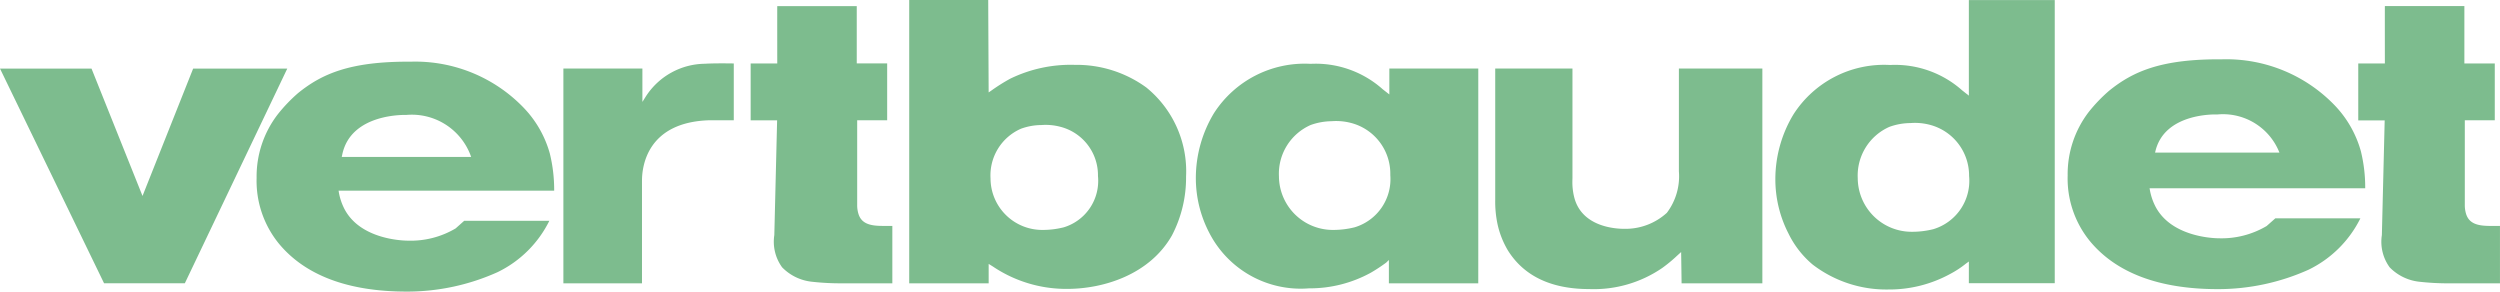 <svg id="_03-Logo_01-couleur" data-name="03-Logo/01-couleur" xmlns="http://www.w3.org/2000/svg" width="193.008" height="22.509" viewBox="0 0 193.008 22.509">
  <g id="Group_6" data-name="Group 6">
    <g id="Groupe_43" data-name="Groupe 43">
      <g id="Groupe_42" data-name="Groupe 42" transform="translate(0)">
        <g id="Groupe_32" data-name="Groupe 32" transform="translate(0 5.295)">
          <path id="Tracé_1" data-name="Tracé 1" d="M35.018,65.653c-.2.413-7.828,16.406-7.907,16.572H20.873c-.08-.165-7.834-16.158-8.033-16.572h7.065l3.938,9.834s3.833-9.649,3.909-9.834Z" transform="translate(-12.84 -65.653)" fill="#7dbc8e"/>
        </g>
        <g id="Groupe_33" data-name="Groupe 33" transform="translate(70.192)">
          <path id="Tracé_2" data-name="Tracé 2" d="M123.929,65.39a9.148,9.148,0,0,0-5.521-1.746,10.664,10.664,0,0,0-4.982,1.068,14.12,14.12,0,0,0-1.434.9l-.233.161s-.032-6.853-.033-7.137h-6.1V80.51h6.134v-1.5l.315.195a10.129,10.129,0,0,0,5.752,1.735c2.778,0,6.359-1.088,8.086-4.134h0A9.629,9.629,0,0,0,127,72.271,8.332,8.332,0,0,0,123.929,65.39Zm-6.607,2.886Zm.229,7.912a6.544,6.544,0,0,1-1.588.2,3.992,3.992,0,0,1-4.059-3.979,3.929,3.929,0,0,1,2.353-3.835,4.714,4.714,0,0,1,1.582-.284,4.406,4.406,0,0,1,1.438.131,3.86,3.86,0,0,1,2.922,3.807A3.749,3.749,0,0,1,117.551,76.189Z" transform="translate(-105.624 -58.637)" fill="#7dbc8e"/>
        </g>
        <g id="Groupe_34" data-name="Groupe 34" transform="translate(115.435 5.291)">
          <path id="Tracé_3" data-name="Tracé 3" d="M186.055,65.647V82.231h-6.237c0-.261-.034-2.417-.034-2.417l-.318.288a11.1,11.1,0,0,1-1.132.936,9.338,9.338,0,0,1-5.653,1.635c-2.919,0-5.023-1-6.262-2.968a6.8,6.8,0,0,1-.806-2.026,8.389,8.389,0,0,1-.182-1.886V65.647h5.963v8.291l0,.123c0,.082-.006.187-.006.308a4.7,4.7,0,0,0,.166,1.309c.619,2.174,3.1,2.344,3.842,2.344a4.743,4.743,0,0,0,3.285-1.235,4.675,4.675,0,0,0,.93-3.2c0-.023,0-7.648,0-7.938Z" transform="translate(-165.43 -65.647)" fill="#7dbc8e"/>
        </g>
        <g id="Groupe_35" data-name="Groupe 35" transform="translate(43.495 4.892)">
          <path id="Tracé_4" data-name="Tracé 4" d="M76.709,67.659a5.494,5.494,0,0,1,4.548-2.51s.609-.048,2.232-.023V69.51H81.64c-4.86.129-5.237,3.593-5.237,4.654V82.1H70.334V65.52h6.1v2.574Z" transform="translate(-70.334 -65.119)" fill="#7dbc8e"/>
        </g>
        <g id="Groupe_36" data-name="Groupe 36" transform="translate(92.326 4.928)">
          <path id="Tracé_5" data-name="Tracé 5" d="M156.685,79.844V65.532h-6.866v1.693l0,.306-.517-.405a7.773,7.773,0,0,0-5.563-1.959,8.319,8.319,0,0,0-7.459,3.808,9.691,9.691,0,0,0-1.4,5A9.119,9.119,0,0,0,135.91,78.2a7.933,7.933,0,0,0,7.7,4.3,9.78,9.78,0,0,0,4.789-1.213,12.909,12.909,0,0,0,1.179-.776l.205-.2v1.8h6.9Zm-9.557-2.054a6.827,6.827,0,0,1-1.625.2,4.161,4.161,0,0,1-4.207-4.126,4.111,4.111,0,0,1,2.449-3.975,4.923,4.923,0,0,1,1.623-.292,4.5,4.5,0,0,1,1.5.136,4.048,4.048,0,0,1,3.026,3.949v.089A3.882,3.882,0,0,1,147.129,77.79Z" transform="translate(-134.883 -65.167)" fill="#7dbc8e"/>
        </g>
        <g id="Groupe_37" data-name="Groupe 37" transform="translate(137.063 0.004)">
          <path id="Tracé_6" data-name="Tracé 6" d="M208.958,58.642v7.38l-.517-.408a7.8,7.8,0,0,0-5.566-1.959,8.311,8.311,0,0,0-7.456,3.811,9.674,9.674,0,0,0-1.4,5,9.152,9.152,0,0,0,1.024,4.222,7.3,7.3,0,0,0,1.858,2.377,9.349,9.349,0,0,0,5.849,1.923,9.812,9.812,0,0,0,4.789-1.213A7.465,7.465,0,0,0,208.719,79l.239-.174V80.5h6.631V58.642Zm-2.745,17.69a6.7,6.7,0,0,1-1.625.2,4.16,4.16,0,0,1-4.208-4.128,4.108,4.108,0,0,1,2.448-3.974,4.877,4.877,0,0,1,1.626-.291,4.488,4.488,0,0,1,1.494.135,4.049,4.049,0,0,1,3.028,3.947A3.9,3.9,0,0,1,206.212,76.332Z" transform="translate(-194.019 -58.642)" fill="#7dbc8e"/>
        </g>
        <g id="Groupe_38" data-name="Groupe 38" transform="translate(57.953 0.472)">
          <path id="Tracé_7" data-name="Tracé 7" d="M97.637,59.263v4.425h2.348v4.388c-.263,0-2.315,0-2.315,0v6.558a2.307,2.307,0,0,0,.1.676c.241.765.925.922,1.878.922h.736v4.432H96.5a19.8,19.8,0,0,1-2.353-.125,3.757,3.757,0,0,1-2.274-1.113,3.359,3.359,0,0,1-.6-2.488l.216-8.855H89.446V63.692H91.5s-.006-4.156,0-4.429Z" transform="translate(-89.446 -59.263)" fill="#7dbc8e"/>
        </g>
        <g id="Groupe_39" data-name="Groupe 39" transform="translate(182.068 0.466)">
          <path id="Tracé_8" data-name="Tracé 8" d="M261.7,59.254v4.432h2.347v4.388c-.263,0-2.314,0-2.314,0v6.558a2.308,2.308,0,0,0,.1.676c.242.765.924.922,1.877.922h.738v4.432h-3.892a19.778,19.778,0,0,1-2.351-.125,3.757,3.757,0,0,1-2.275-1.113,3.352,3.352,0,0,1-.6-2.488l.217-8.855h-2.04V63.69h2.055s-.006-4.163,0-4.436Z" transform="translate(-253.51 -59.254)" fill="#7dbc8e"/>
        </g>
        <g id="Groupe_40" data-name="Groupe 40" transform="translate(159.629 4.578)">
          <path id="Tracé_9" data-name="Tracé 9" d="M239.874,76.989l-.663.586a6.839,6.839,0,0,1-3.684.946c-.385,0-3.786-.093-4.962-2.579a4.546,4.546,0,0,1-.361-1.111l-.03-.172h16.648a11.72,11.72,0,0,0-.338-2.87,8.351,8.351,0,0,0-1.988-3.5,11.619,11.619,0,0,0-8.754-3.584c-4.685-.034-6.861.945-8.688,2.423a12.034,12.034,0,0,0-1.562,1.623,7.882,7.882,0,0,0-1.642,4.923,7.647,7.647,0,0,0,1.7,5.045c2.032,2.474,5.359,3.728,9.892,3.728a17.047,17.047,0,0,0,7.008-1.5,8.7,8.7,0,0,0,4-3.968H239.88ZM235.4,68.963a4.682,4.682,0,0,1,4.8,2.945H230.6C231.253,68.767,235.4,68.963,235.4,68.963Z" transform="translate(-223.849 -64.703)" fill="#7dbc8e"/>
        </g>
        <g id="Groupe_41" data-name="Groupe 41" transform="translate(19.811 4.762)">
          <path id="Tracé_10" data-name="Tracé 10" d="M55.048,77.236l-.657.584a6.8,6.8,0,0,1-3.684.944c-.385,0-3.787-.089-4.963-2.574a4.546,4.546,0,0,1-.36-1.112l-.028-.174H62a11.793,11.793,0,0,0-.337-2.872,8.321,8.321,0,0,0-1.99-3.5,11.617,11.617,0,0,0-8.754-3.585c-4.686-.032-6.861.946-8.688,2.422A12.212,12.212,0,0,0,40.669,69a7.869,7.869,0,0,0-1.642,4.921,7.671,7.671,0,0,0,1.7,5.048c2.032,2.473,5.362,3.728,9.893,3.728a17.039,17.039,0,0,0,7.008-1.5,8.675,8.675,0,0,0,4-3.968H55.059Zm-9.41-5.113c.666-3.227,4.907-3.064,4.938-3.064A4.847,4.847,0,0,1,55.516,72.1l.073.2H45.6Z" transform="translate(-39.027 -64.947)" fill="#7dbc8e"/>
        </g>
      </g>
    </g>
  </g>
</svg>
